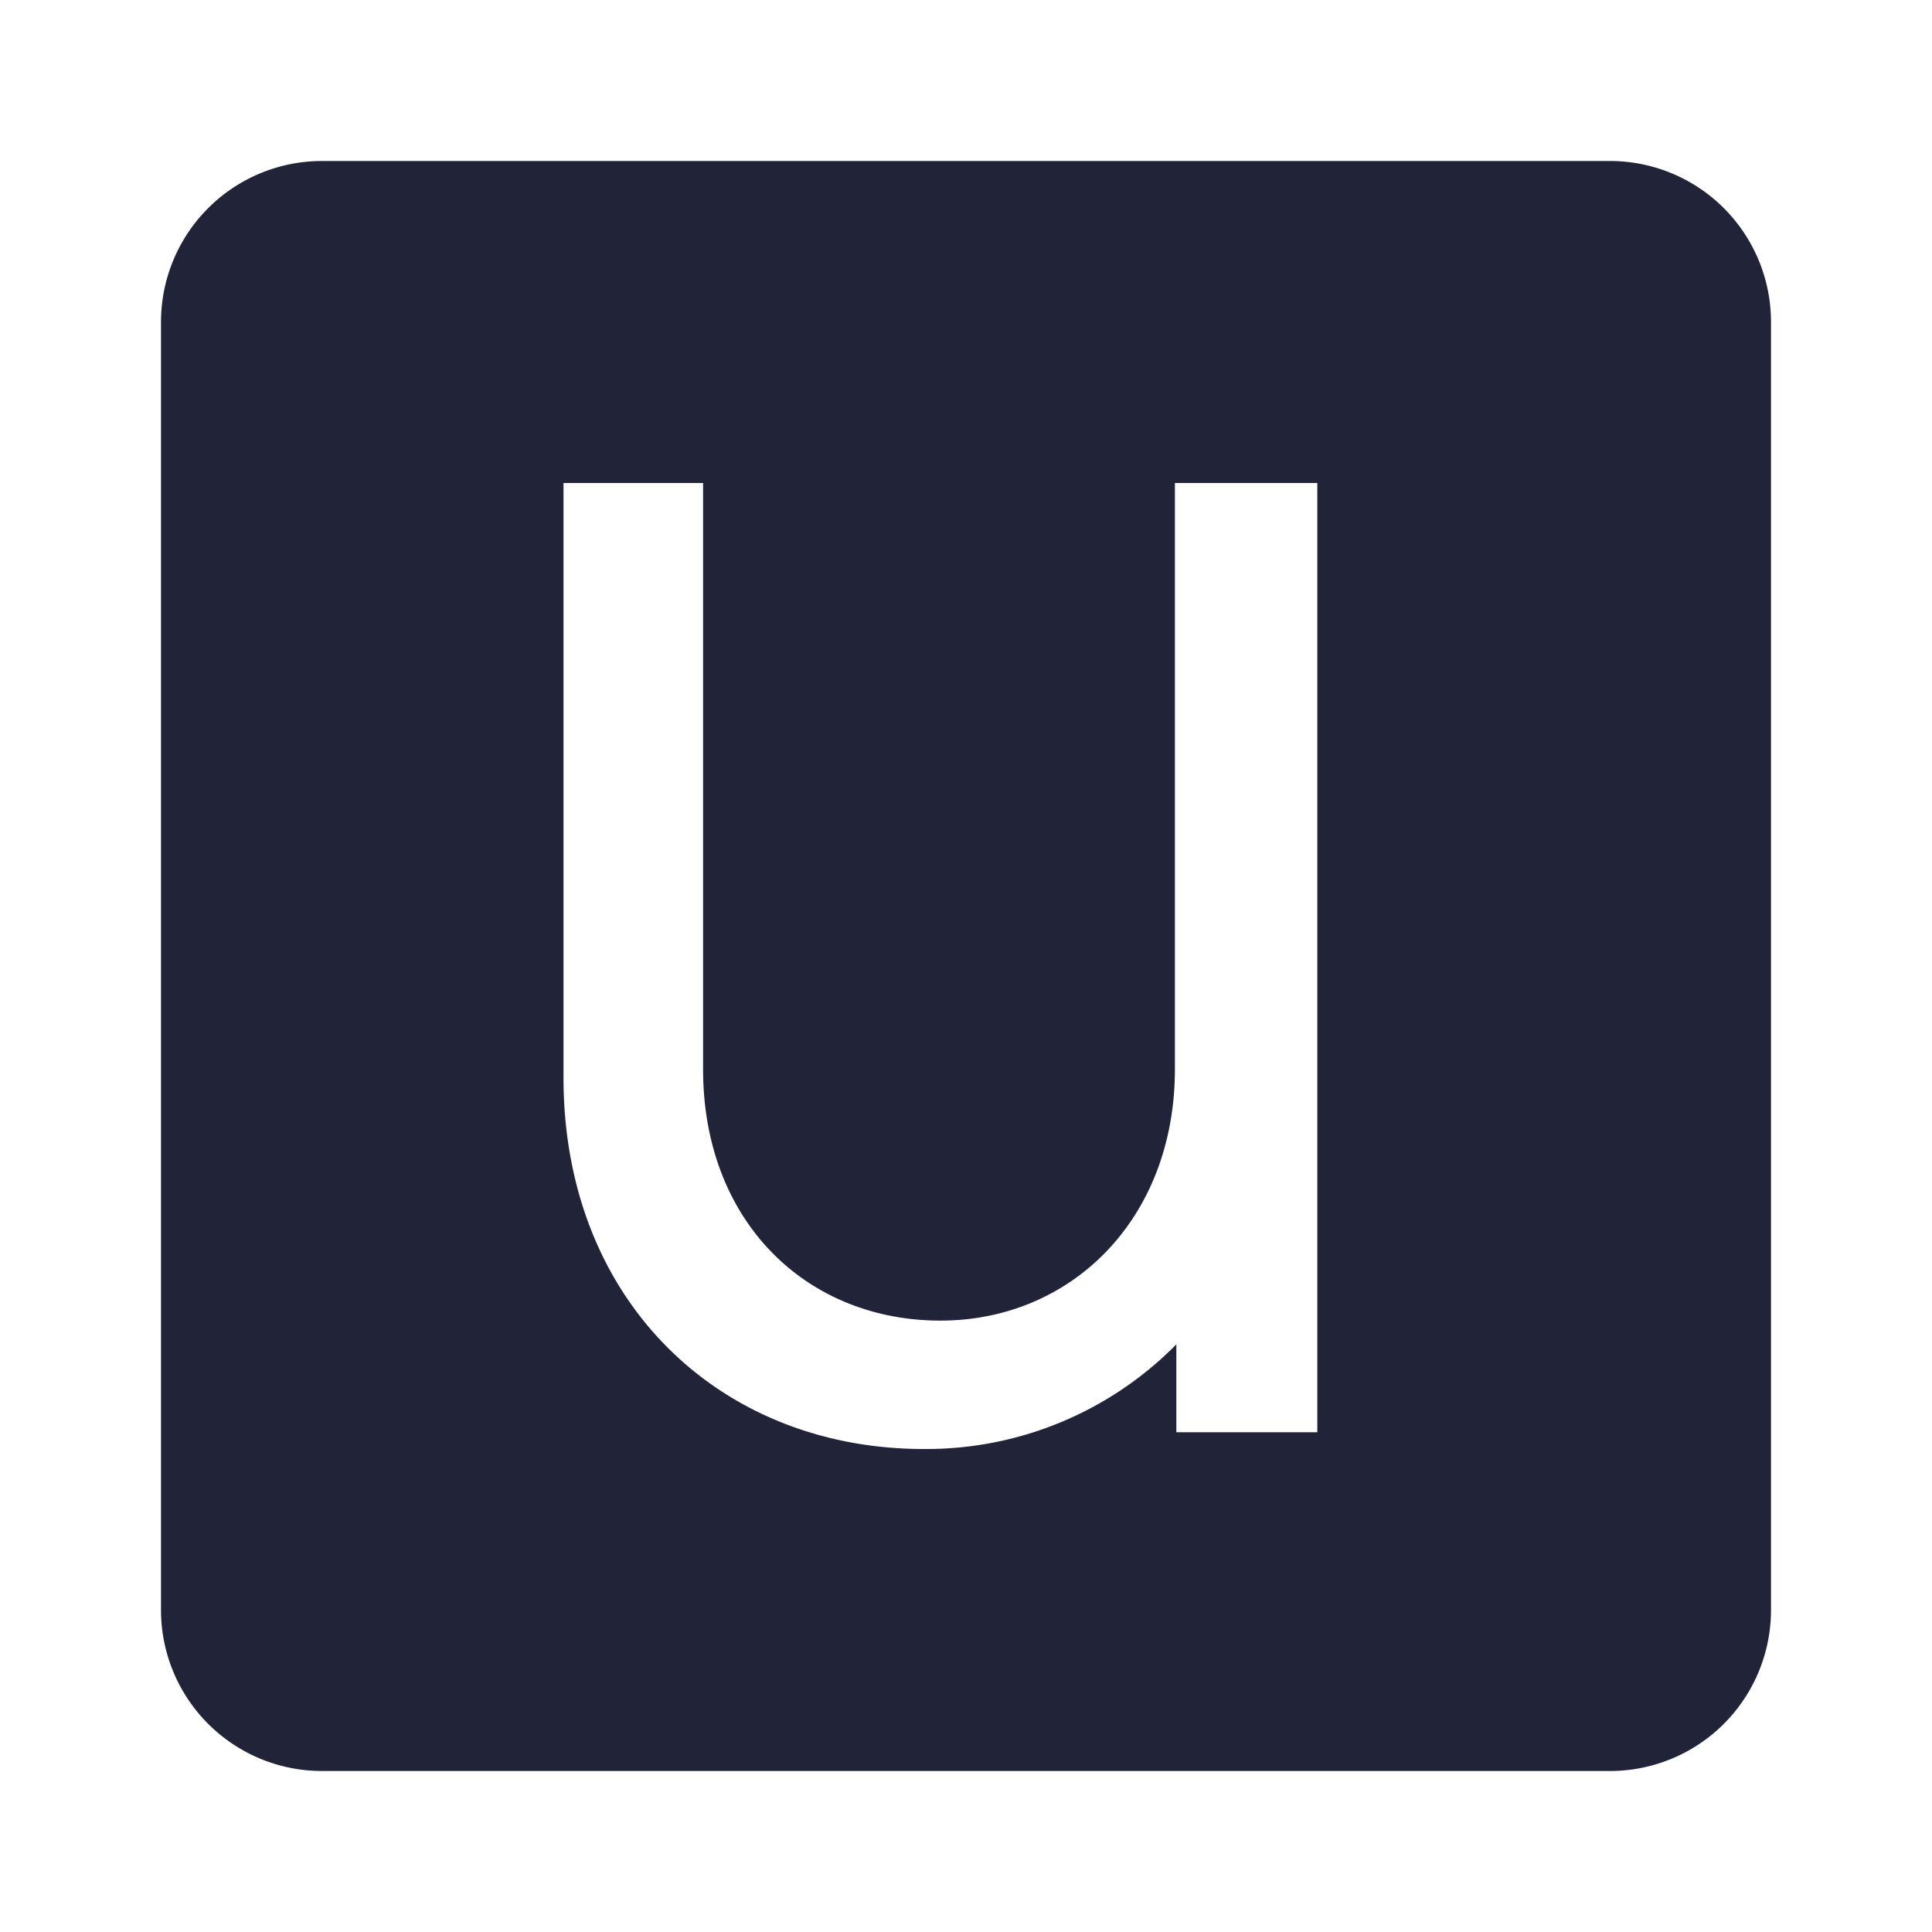 <svg width="24" height="24" xmlns="http://www.w3.org/2000/svg" xmlns:xlink="http://www.w3.org/1999/xlink"><defs><path d="M4 2h16a2 2 0 0 1 2 2v16a2 2 0 0 1-2 2H4a2 2 0 0 1-2-2V4a2 2 0 0 1 2-2zm10.595 11.283c0 1.856-1.283 3.122-2.913 3.122-1.665 0-2.948-1.232-2.948-3.122V6H7v7.387C7 16.162 8.942 18 11.474 18a4.358 4.358 0 0 0 3.139-1.3v1.092h1.751V6h-1.769v7.283z" id="a"/></defs><use fill="#212338" xlink:href="#a" fill-rule="evenodd"/></svg>